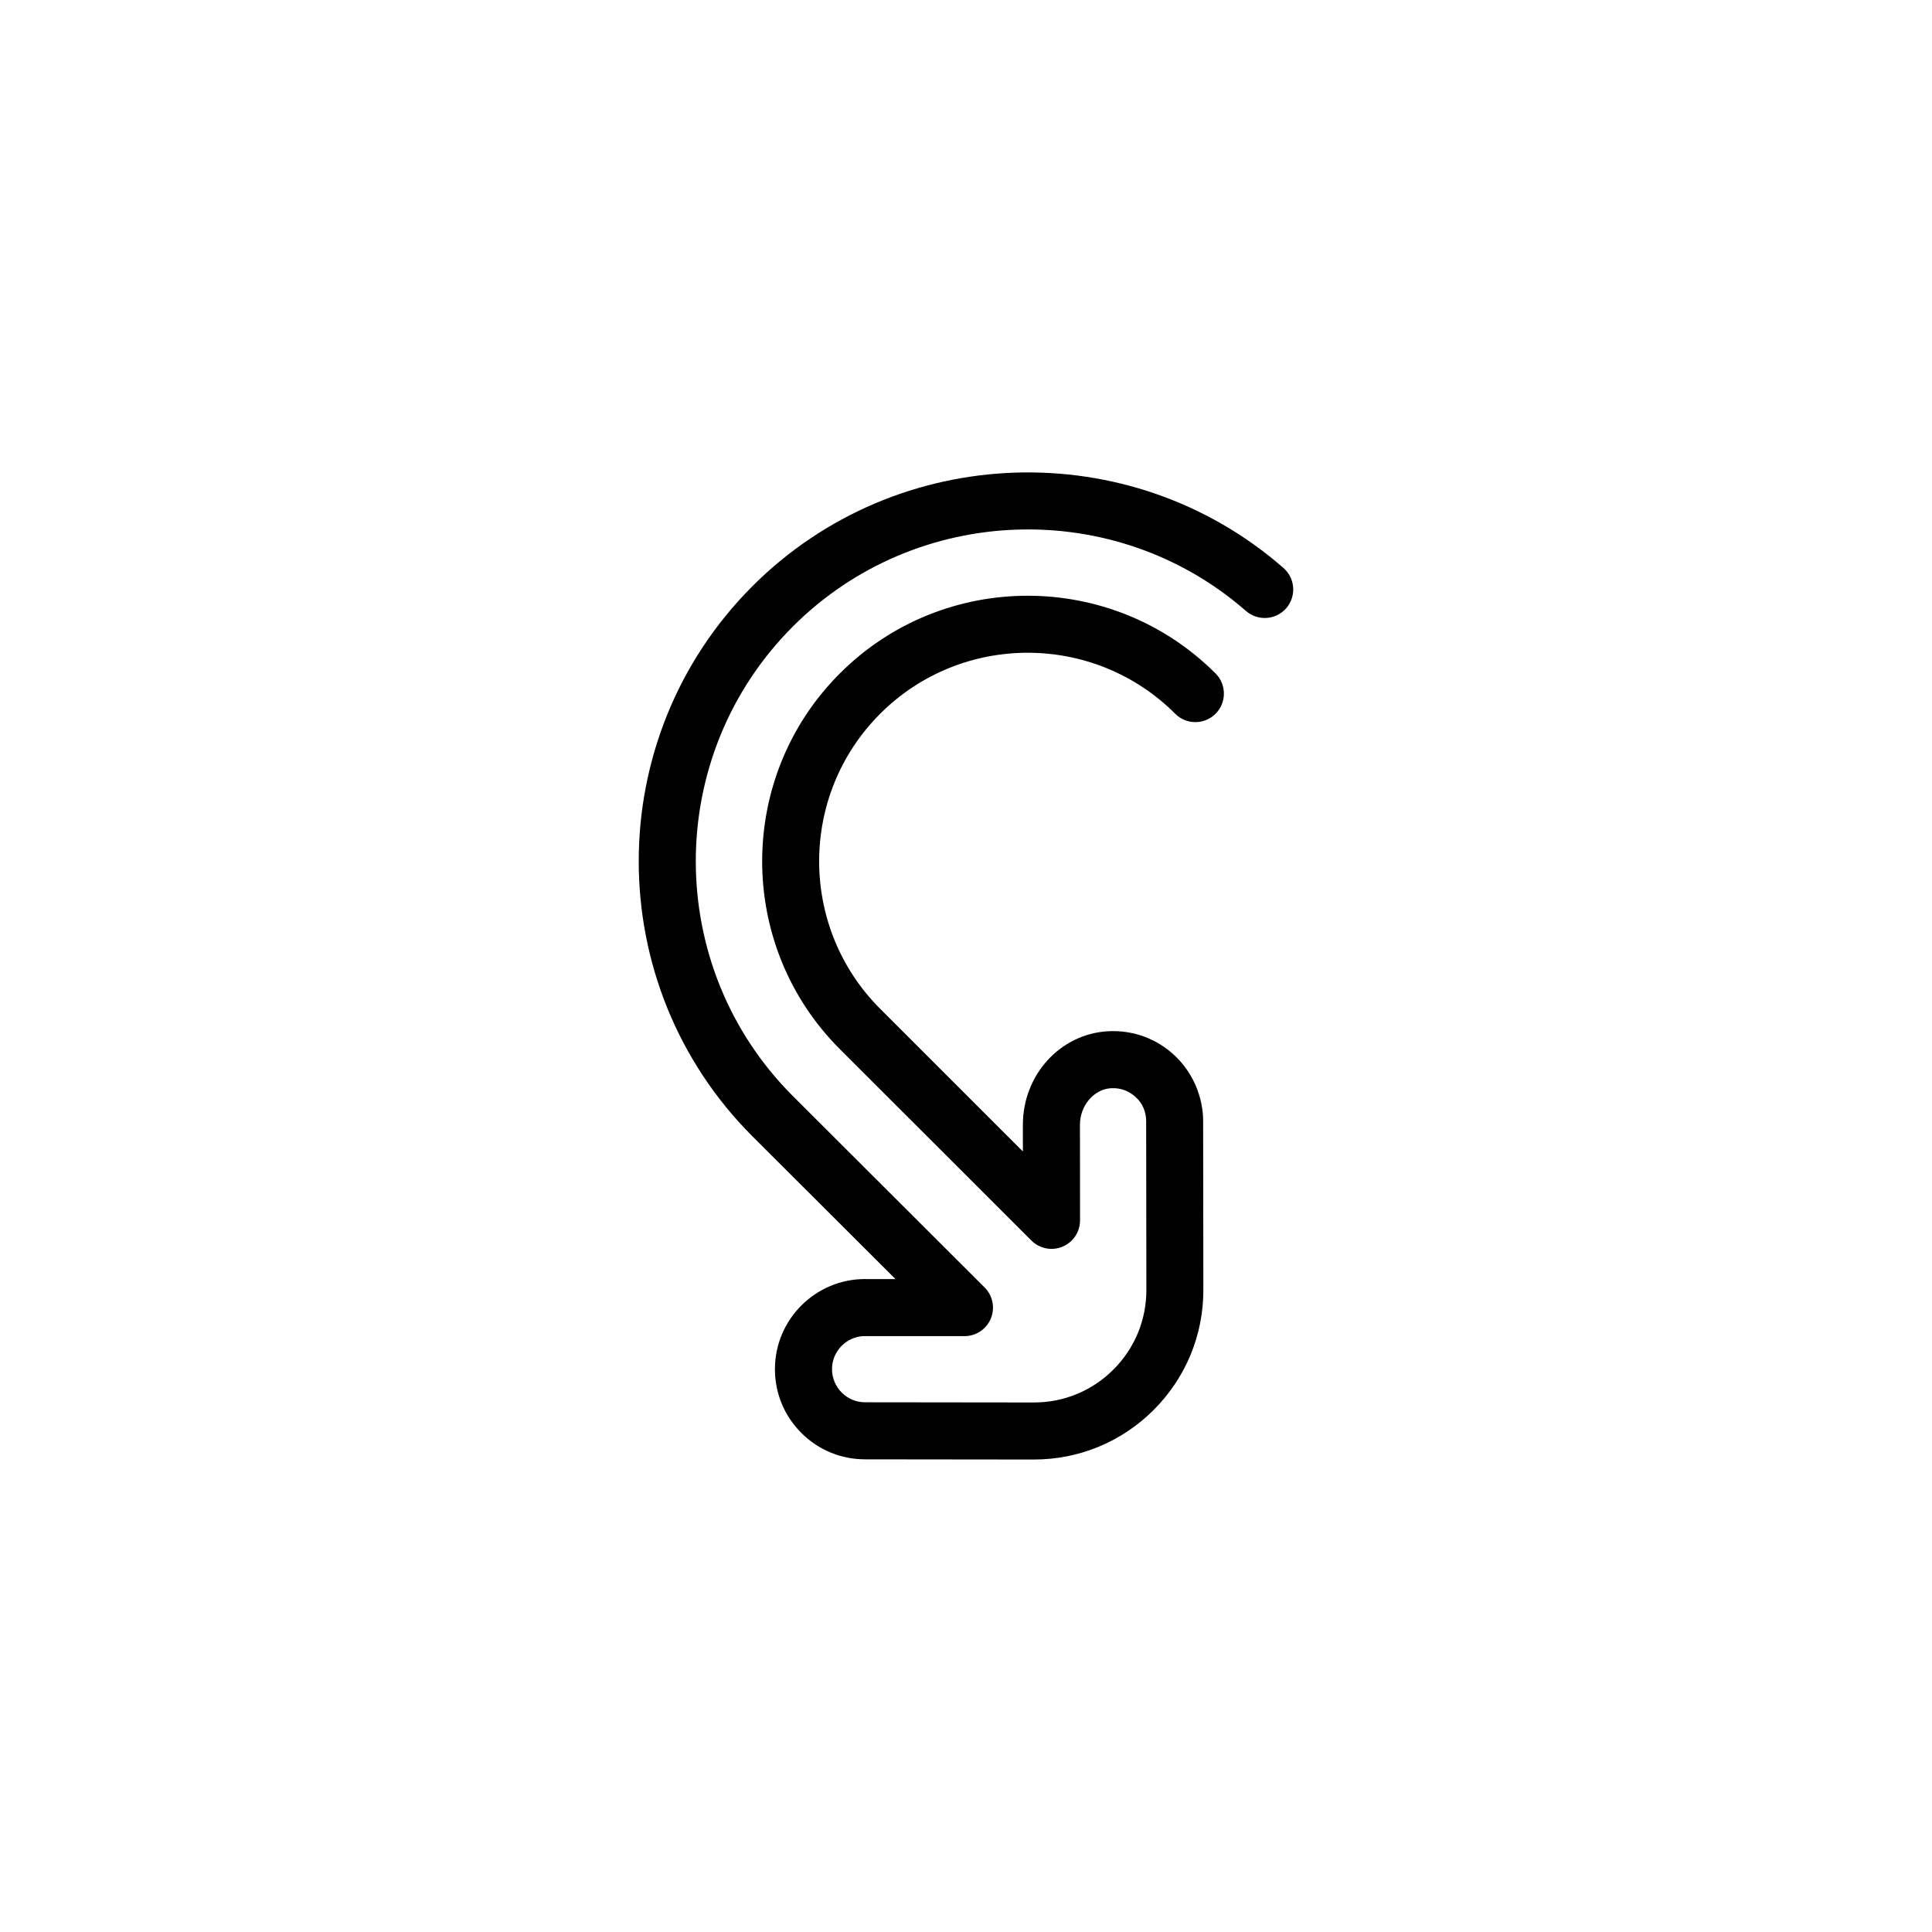 <?xml version="1.0" encoding="UTF-8"?>
<!-- Uploaded to: SVG Find, www.svgrepo.com, Generator: SVG Find Mixer Tools -->
<svg fill="#000000" width="800px" height="800px" version="1.1" viewBox="144 144 512 512" xmlns="http://www.w3.org/2000/svg">
 <path d="m484.51 294.88c2.785 2.785 2.973 7.297 0.344 10.312-2.746 3.144-7.523 3.465-10.664 0.715-34.699-30.32-87.43-28.516-120.06 4.109-34.316 34.316-34.316 90.148-0.004 124.46l50.809 50.715 0.004 0.004c2.16 2.16 2.805 5.41 1.641 8.23-1.168 2.828-3.926 4.664-6.984 4.664h-26.328c-0.125 0-0.25 0-0.379-0.012-4.664 0.203-8.398 4.055-8.398 8.766 0.004 4.84 3.941 8.777 8.777 8.777l44.699 0.051c7.977 0.012 15.469-3.09 21.105-8.727 5.637-5.637 8.742-13.133 8.73-21.105l-0.055-44.684c0-2.438-0.941-4.777-2.734-6.375-1.762-1.672-4.082-2.523-6.523-2.398-4.574 0.242-8.293 4.594-8.289 9.699l0.023 25.316c0.004 3.059-1.832 5.812-4.66 6.988s-6.074 0.523-8.238-1.637l-50.754-50.719c-27.453-27.453-27.453-72.117 0-99.566 27.449-27.449 72.109-27.449 99.562 0.004 2.953 2.953 2.953 7.738 0 10.688-2.953 2.953-7.734 2.953-10.688 0-21.559-21.559-56.633-21.559-78.191-0.004-21.559 21.559-21.559 56.633 0 78.191l37.824 37.812-0.004-7.055c-0.012-13.238 9.914-24.137 22.605-24.809 6.625-0.348 12.922 1.965 17.723 6.523 4.684 4.457 7.445 10.809 7.445 17.332l0.055 44.672c0.016 12.016-4.66 23.316-13.156 31.816-8.5 8.5-19.793 13.168-31.809 13.156l-44.688-0.051c-6.375 0-12.375-2.484-16.887-6.996-4.516-4.516-6.996-10.508-6.996-16.895 0-13.168 10.715-23.887 23.887-23.891 0.172 0 0.344 0.004 0.516 0.016h7.547l-37.887-37.812c-40.211-40.211-40.211-105.63 0-145.84 38.23-38.23 100.03-40.34 140.7-4.805 0.137 0.113 0.262 0.234 0.383 0.355z"/>
</svg>